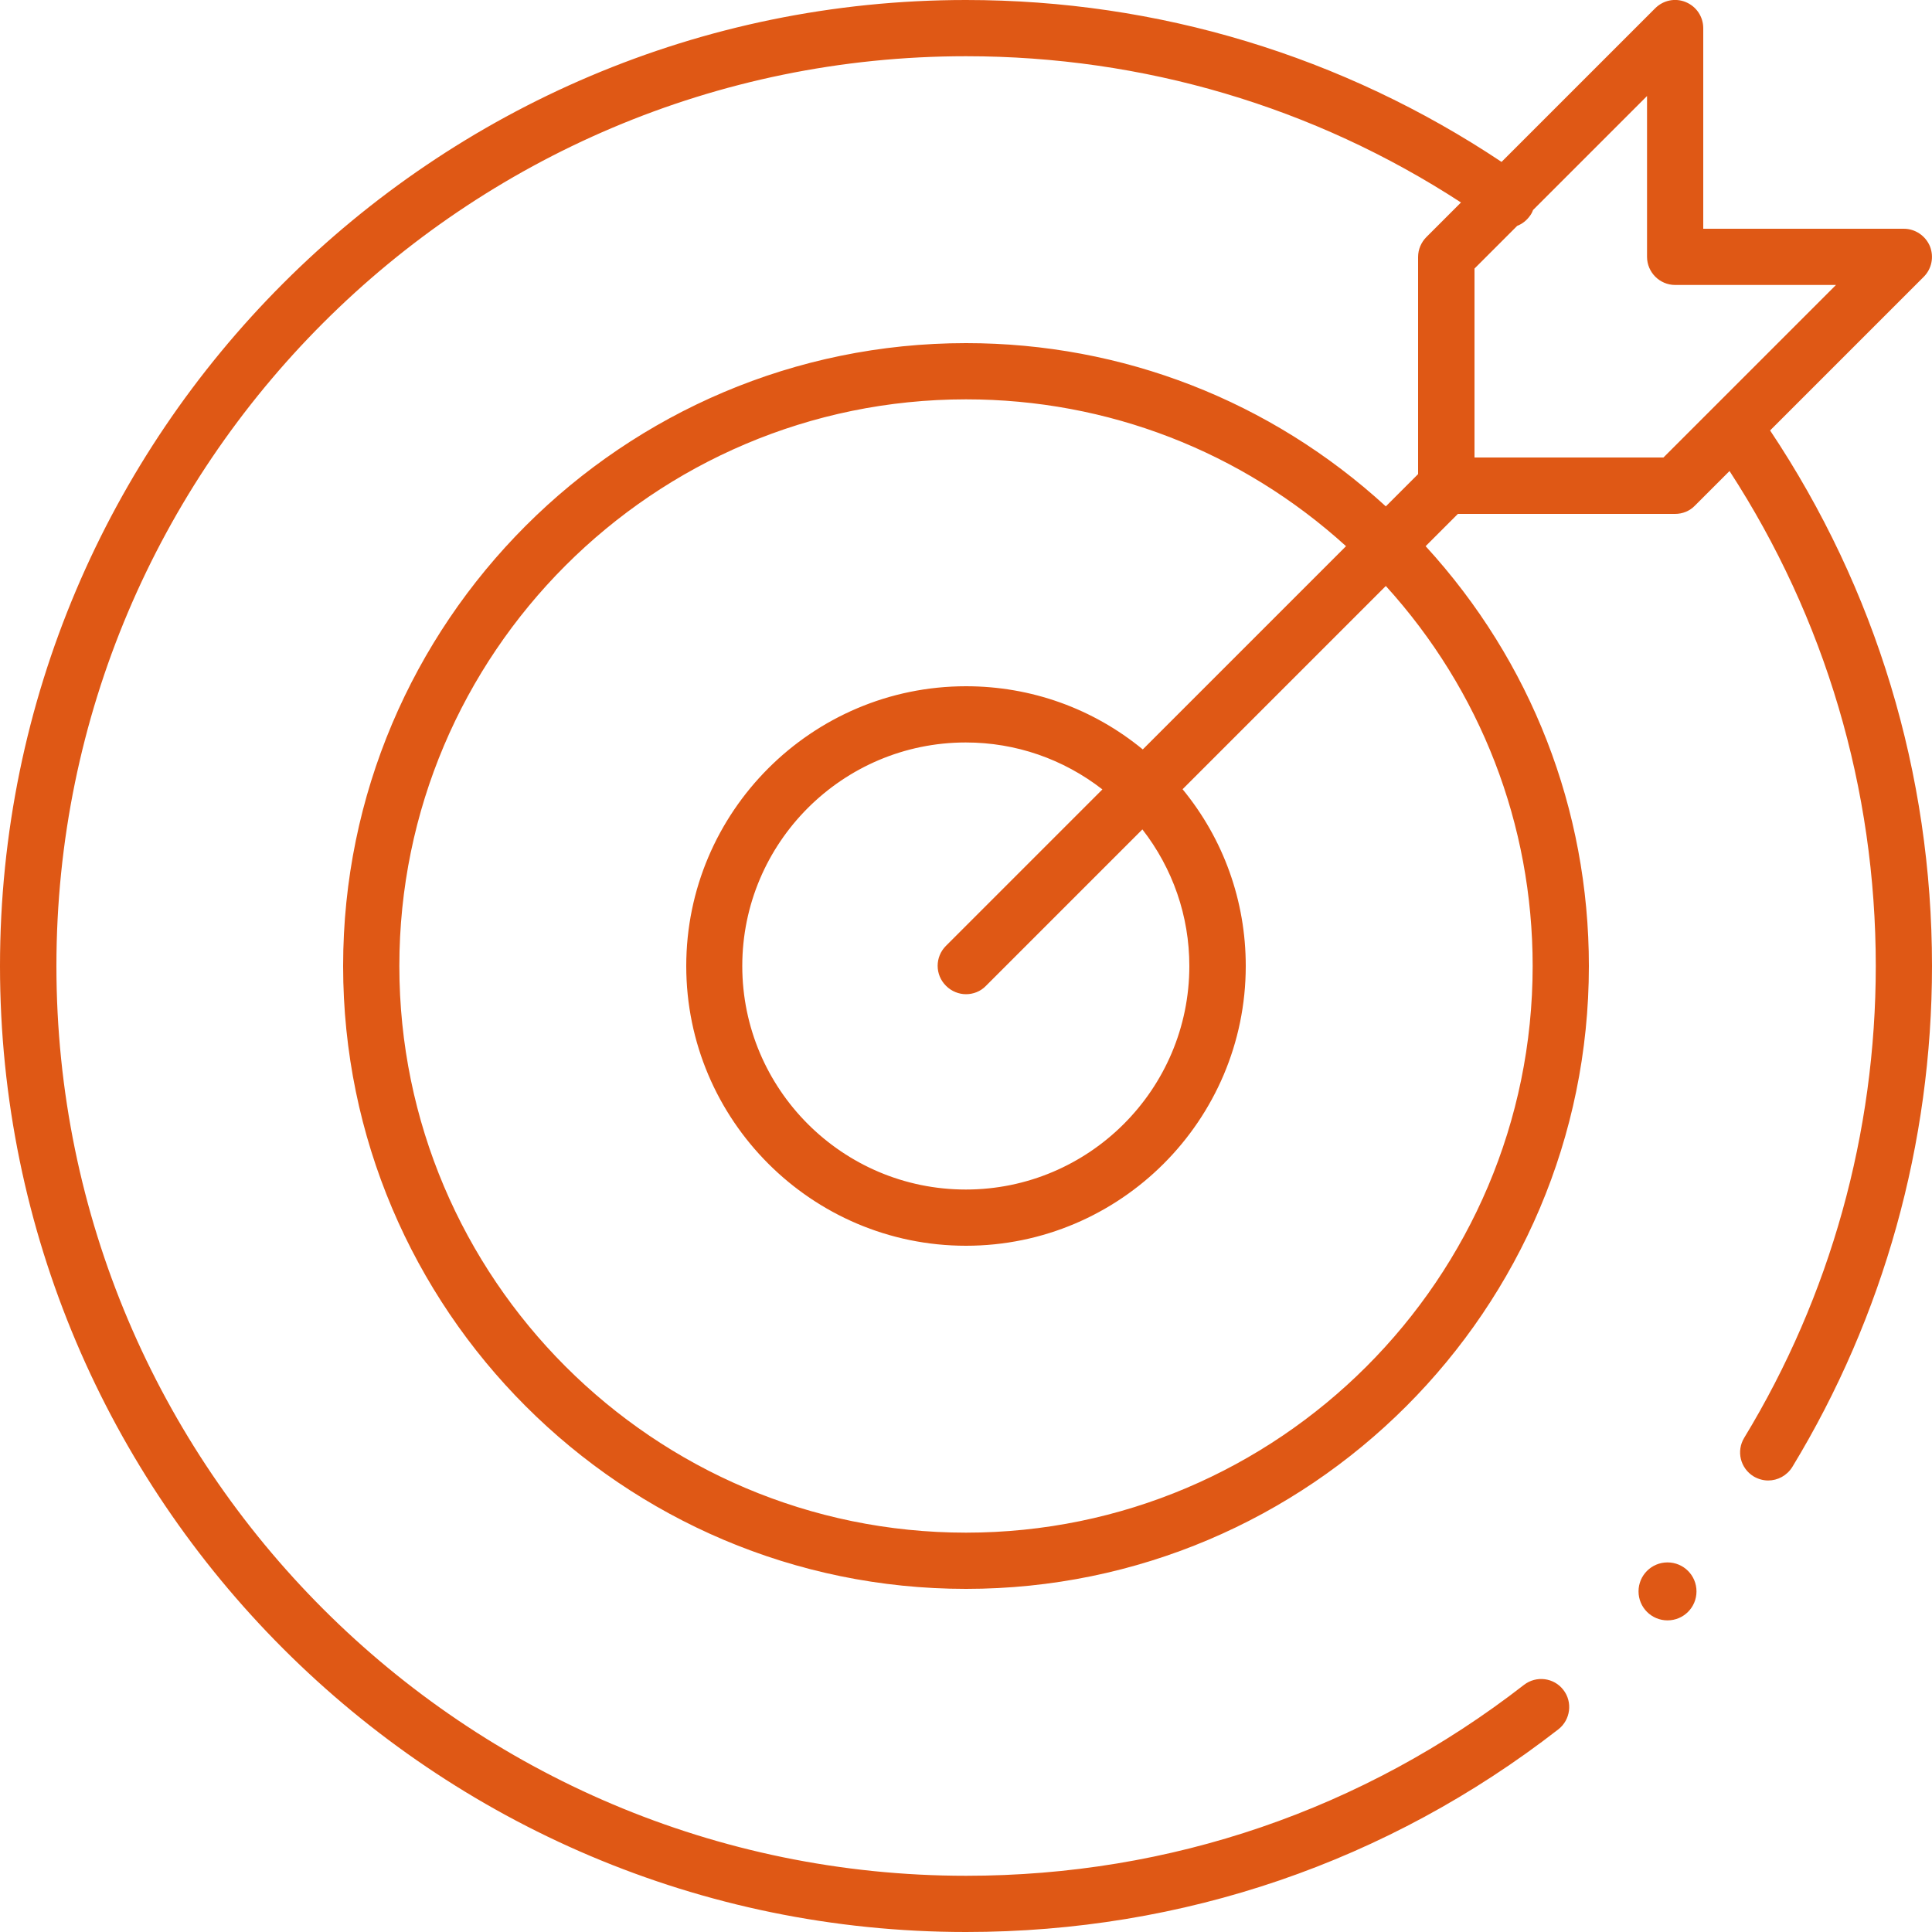 <?xml version="1.0" encoding="UTF-8"?> <svg xmlns="http://www.w3.org/2000/svg" id="Camada_2" viewBox="0 0 100 100"><defs><style>.cls-1{fill:none;}.cls-2{fill:#df5815;}</style></defs><g id="Camada_1-2"><rect class="cls-1" width="100" height="100"></rect><path class="cls-2" d="M86.31,80.87c-.83,0-1.5.67-1.5,1.5s.67,1.5,1.5,1.5,1.5-.67,1.5-1.5-.67-1.5-1.5-1.5Z"></path><path class="cls-2" d="M91.62,22.28l7.95-7.95c.42-.42.54-1.04.32-1.59-.23-.54-.76-.9-1.35-.9h-10.38V1.46c0-.59-.35-1.12-.9-1.35-.55-.23-1.17-.1-1.59.32l-7.95,7.95C69.5,2.9,59.95,0,50,0,22.43,0,0,22.43,0,50s22.43,50,50,50c11.23,0,21.83-3.63,30.66-10.49.63-.49.75-1.41.26-2.04-.49-.64-1.41-.75-2.04-.26-8.32,6.46-18.3,9.88-28.87,9.88-25.96,0-47.09-21.12-47.09-47.09S24.04,2.91,50,2.91c9.18,0,18,2.61,25.62,7.57l-1.79,1.79c-.27.27-.43.64-.43,1.03v11.24l-1.67,1.67c-5.96-5.46-13.62-8.45-21.73-8.45-17.78,0-32.24,14.46-32.24,32.24s14.46,32.24,32.24,32.24,32.24-14.46,32.24-32.24c0-8.11-2.99-15.77-8.45-21.73l1.67-1.67h11.24c.39,0,.76-.15,1.03-.43l1.79-1.79c4.95,7.62,7.57,16.44,7.57,25.62,0,8.64-2.35,17.08-6.81,24.42-.42.69-.2,1.58.49,2,.24.14.5.21.75.21.49,0,.97-.25,1.25-.7,4.73-7.79,7.23-16.76,7.23-25.93,0-9.95-2.9-19.51-8.38-27.72ZM79.33,50c0,16.17-13.16,29.33-29.33,29.33s-29.33-13.16-29.33-29.33,13.16-29.33,29.33-29.33c7.33,0,14.26,2.69,19.67,7.6l-10.52,10.52c-2.58-2.12-5.78-3.27-9.15-3.27-7.98,0-14.48,6.5-14.48,14.48s6.5,14.48,14.48,14.48,14.48-6.5,14.48-14.48c0-3.37-1.15-6.57-3.27-9.15l10.52-10.52c4.91,5.41,7.6,12.34,7.6,19.67ZM48.97,51.03c.28.28.66.43,1.03.43s.75-.14,1.03-.43l8.1-8.1c1.57,2.02,2.43,4.48,2.43,7.07,0,6.38-5.19,11.57-11.57,11.57s-11.57-5.19-11.57-11.57,5.19-11.57,11.57-11.57c2.59,0,5.05.86,7.07,2.43l-8.1,8.1c-.57.57-.57,1.49,0,2.06ZM86.1,23.68h-9.78v-9.78l2.21-2.21c.26-.1.49-.28.66-.52.07-.09.12-.19.16-.3l5.9-5.9v8.32c0,.8.65,1.46,1.46,1.46h8.32l-8.93,8.93Z"></path></g></svg> 